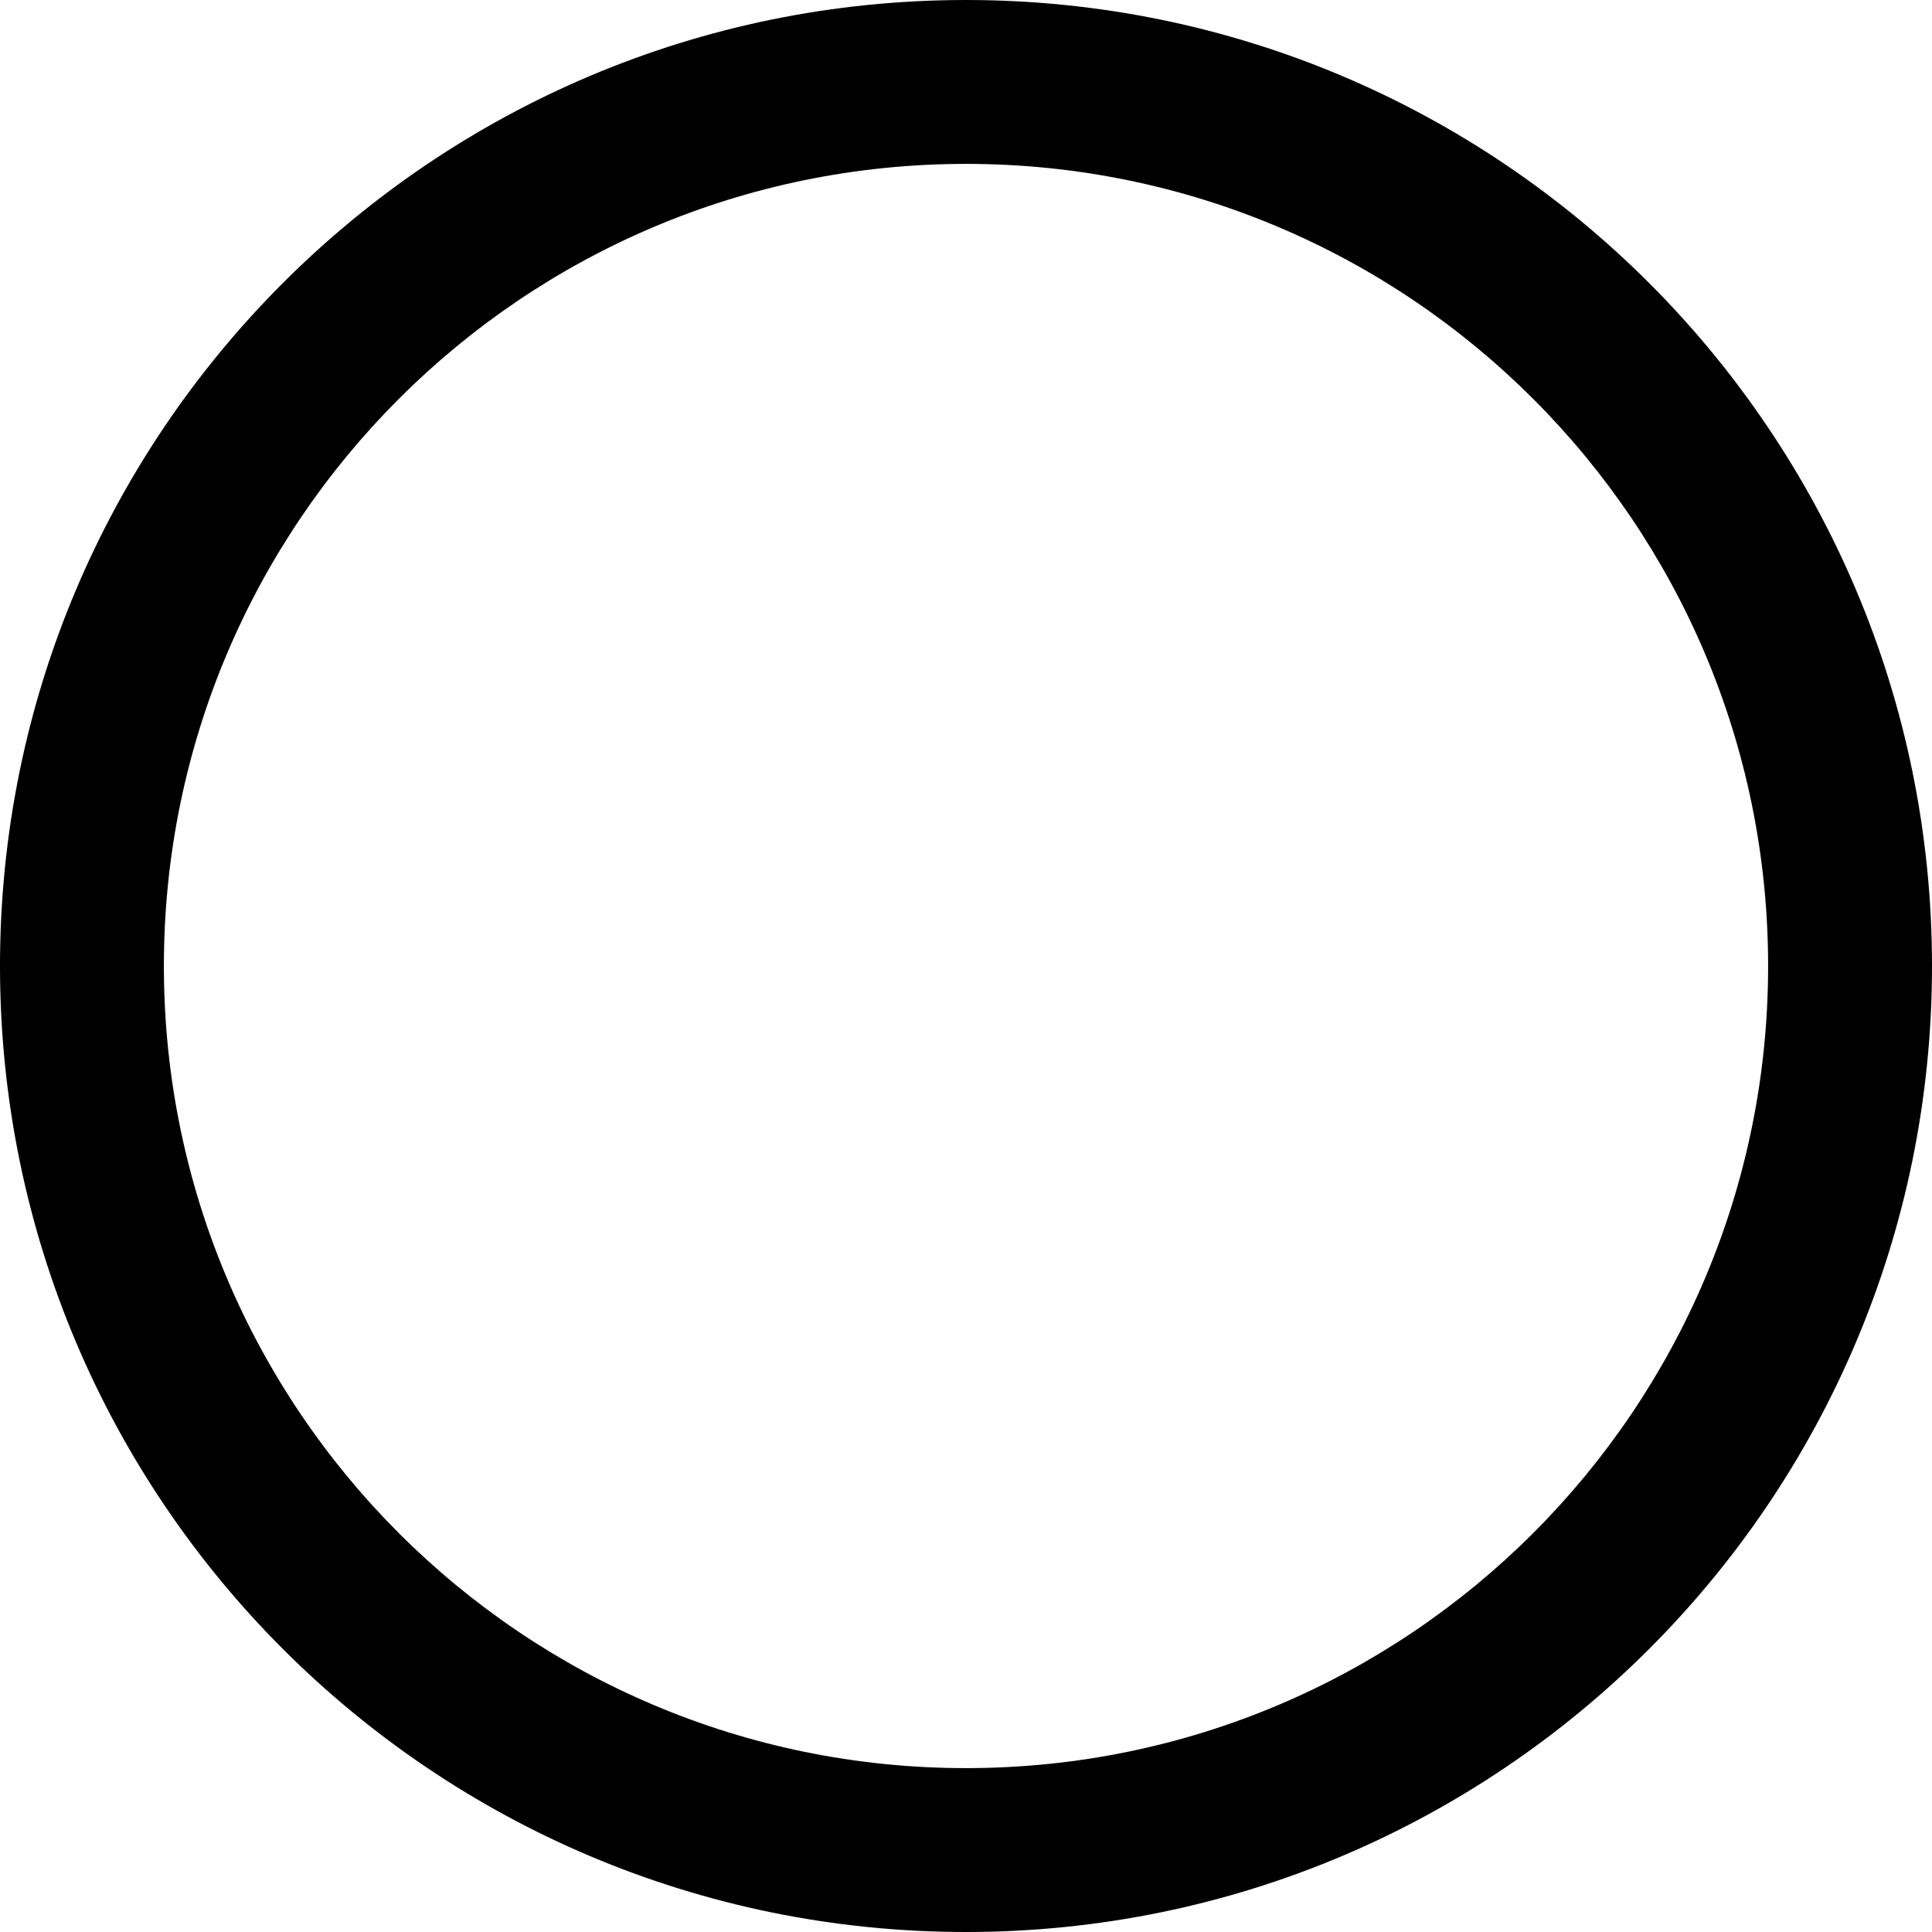 <svg width="40" height="40" viewBox="0 0 40 40" fill="none" xmlns="http://www.w3.org/2000/svg">
<path d="M20 0C8.955 0 0 8.955 0 20C0 31.045 8.955 40 20 40C31.045 40 40 31.045 40 20C40 8.955 31.045 0 20 0ZM20 36.607C10.83 36.607 3.393 29.17 3.393 20C3.393 10.83 10.83 3.393 20 3.393C29.17 3.393 36.607 10.83 36.607 20C36.607 29.17 29.17 36.607 20 36.607Z" fill="black"/>
</svg>
